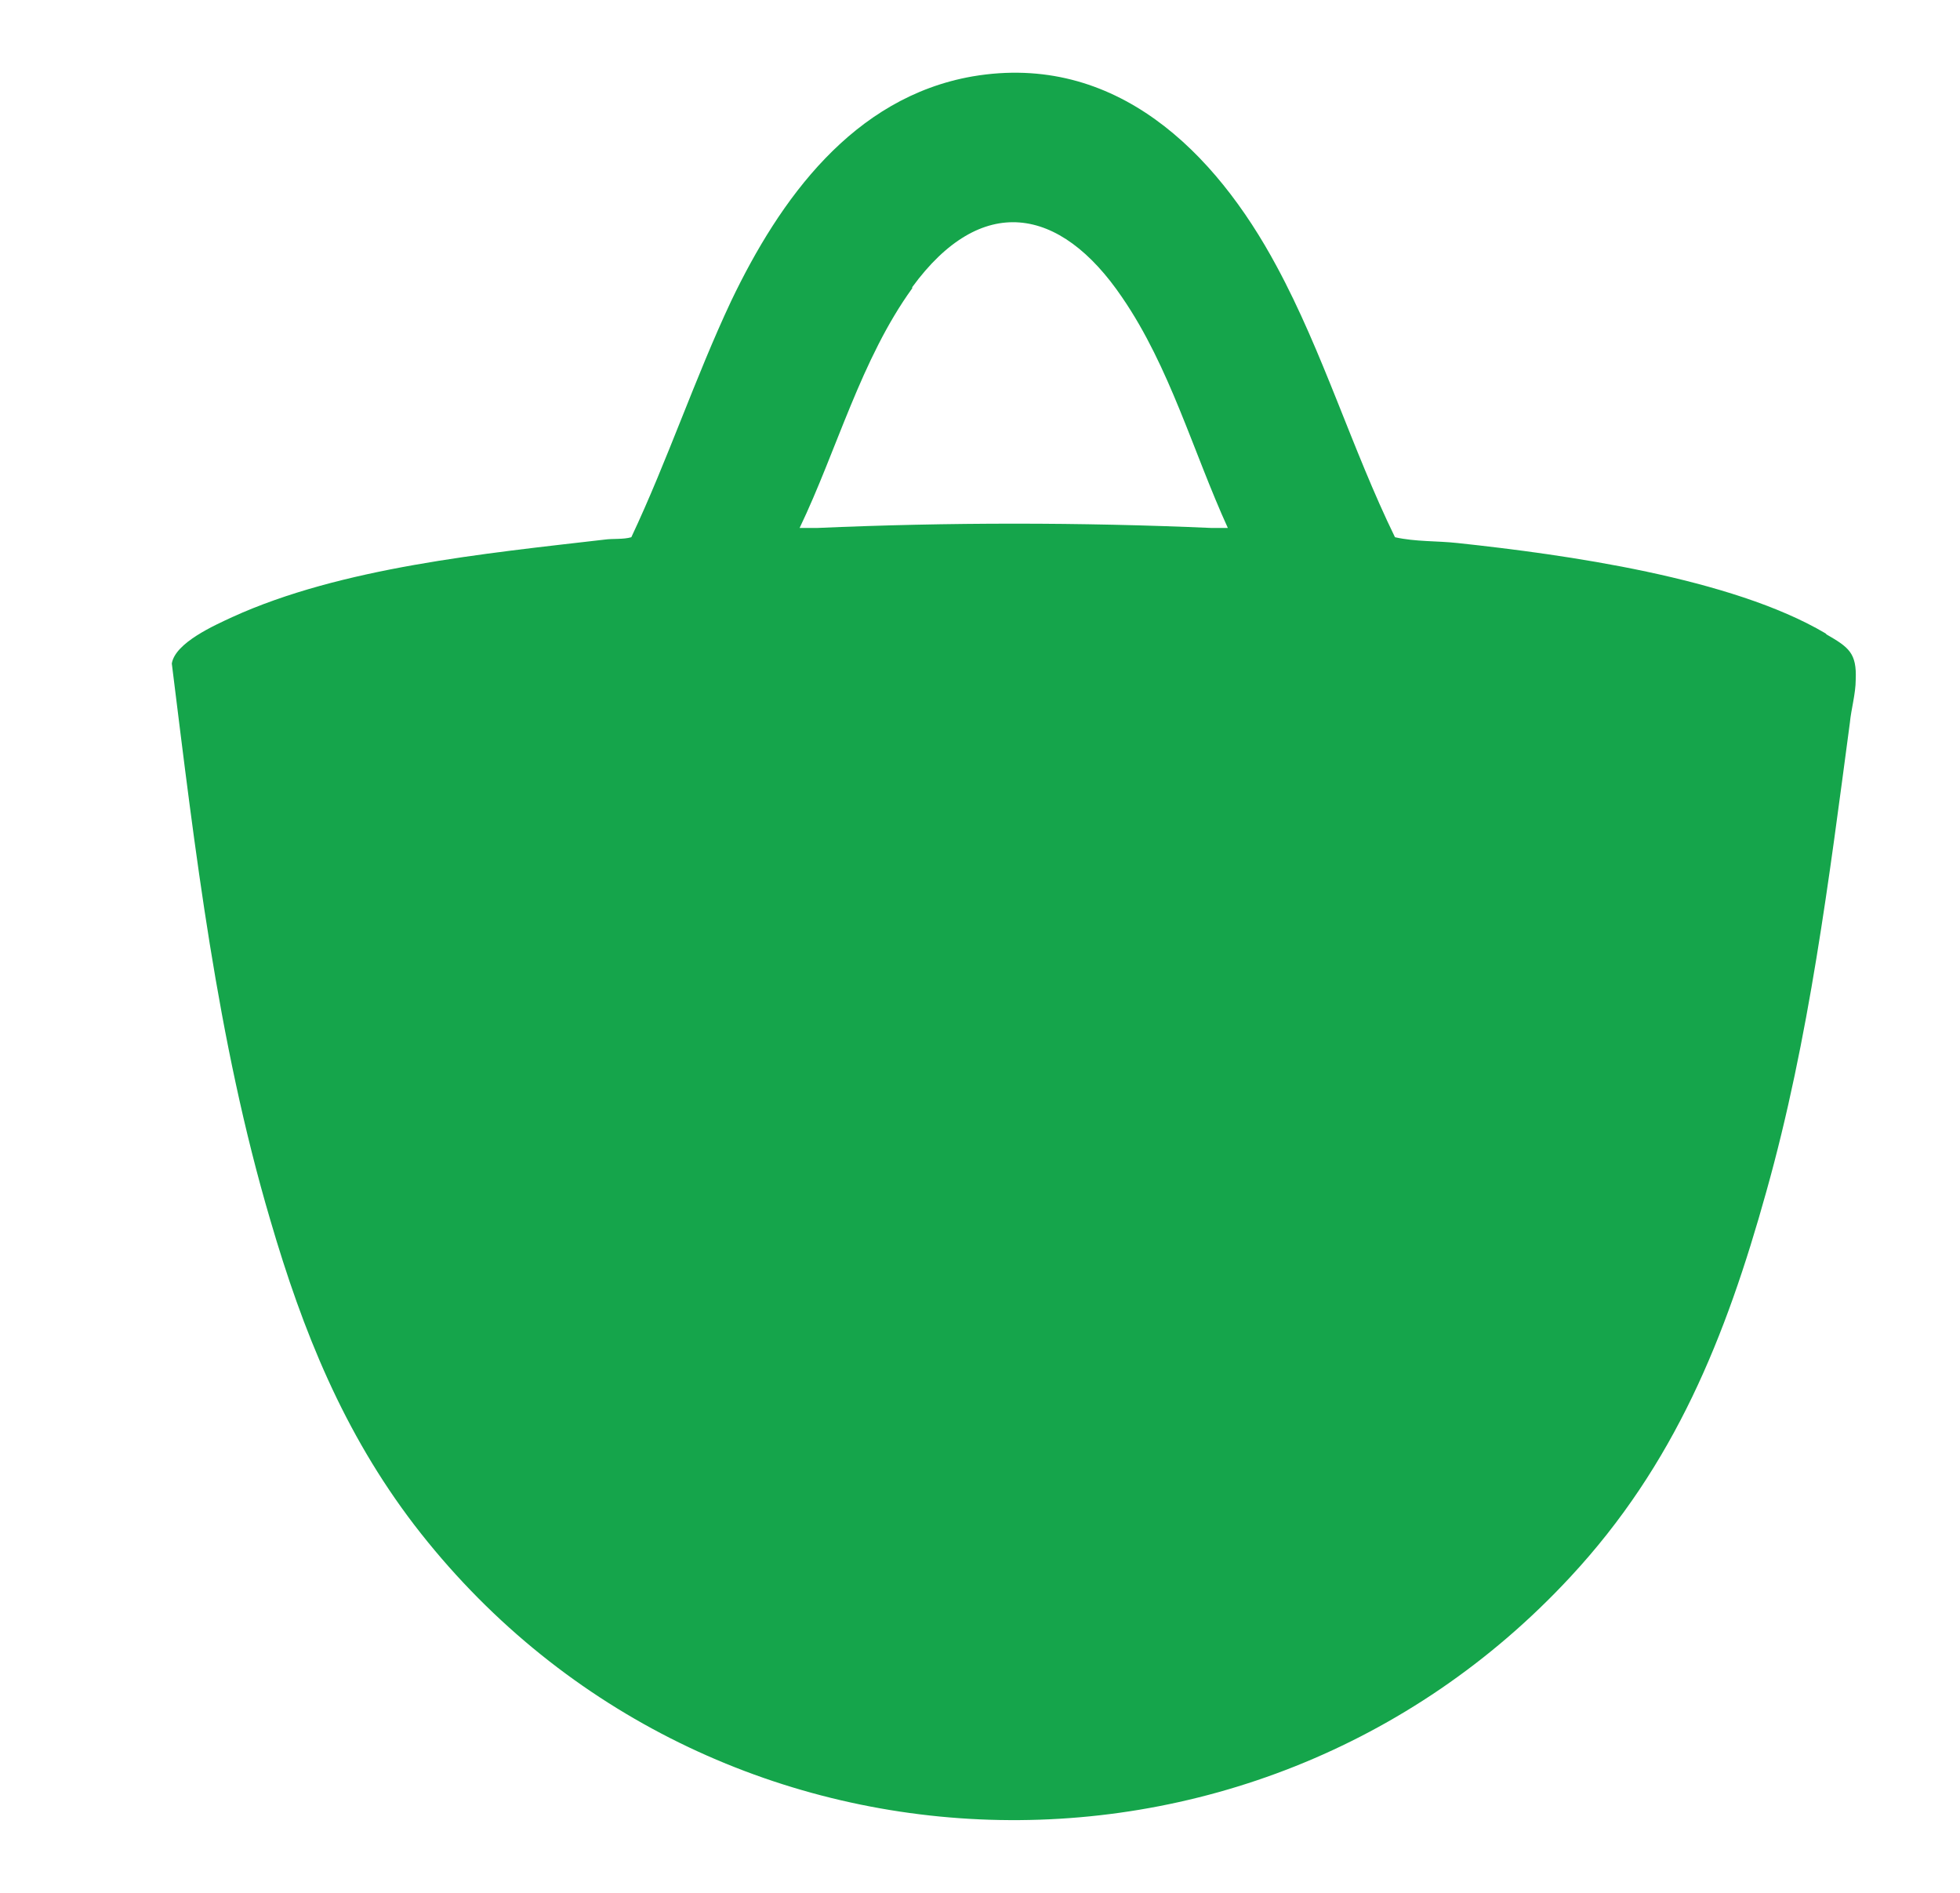<svg width="29" height="28" viewBox="0 0 29 28" fill="none" xmlns="http://www.w3.org/2000/svg">
<path d="M27.01 9.369C25.619 8.547 23.164 8.204 21.567 8.033C21.258 7.999 20.949 8.016 20.64 7.947C20.005 6.646 19.575 5.207 18.889 3.939C17.979 2.244 16.502 0.771 14.39 1.13C12.621 1.439 11.539 2.946 10.818 4.453C10.286 5.584 9.874 6.817 9.341 7.947C9.221 7.982 9.067 7.965 8.947 7.982C7.178 8.187 5.049 8.393 3.435 9.129C3.177 9.249 2.593 9.506 2.542 9.815C2.885 12.572 3.211 15.381 4.001 18.053C4.482 19.698 5.083 21.188 6.13 22.558C10.354 28.057 18.511 28.416 23.233 23.329C24.778 21.668 25.534 19.783 26.135 17.625C26.77 15.364 27.062 13 27.371 10.688C27.388 10.5 27.457 10.26 27.457 10.054C27.474 9.66 27.354 9.575 27.027 9.386L27.01 9.369ZM13.497 4.248C14.51 2.86 15.678 3.032 16.605 4.402C17.309 5.43 17.652 6.68 18.167 7.81C18.081 7.81 18.013 7.81 17.927 7.81C15.987 7.725 14.029 7.725 12.089 7.81C12.055 7.81 11.831 7.81 11.831 7.81C12.381 6.663 12.741 5.31 13.497 4.265V4.248Z" fill="#15A54B"/>
</svg>
